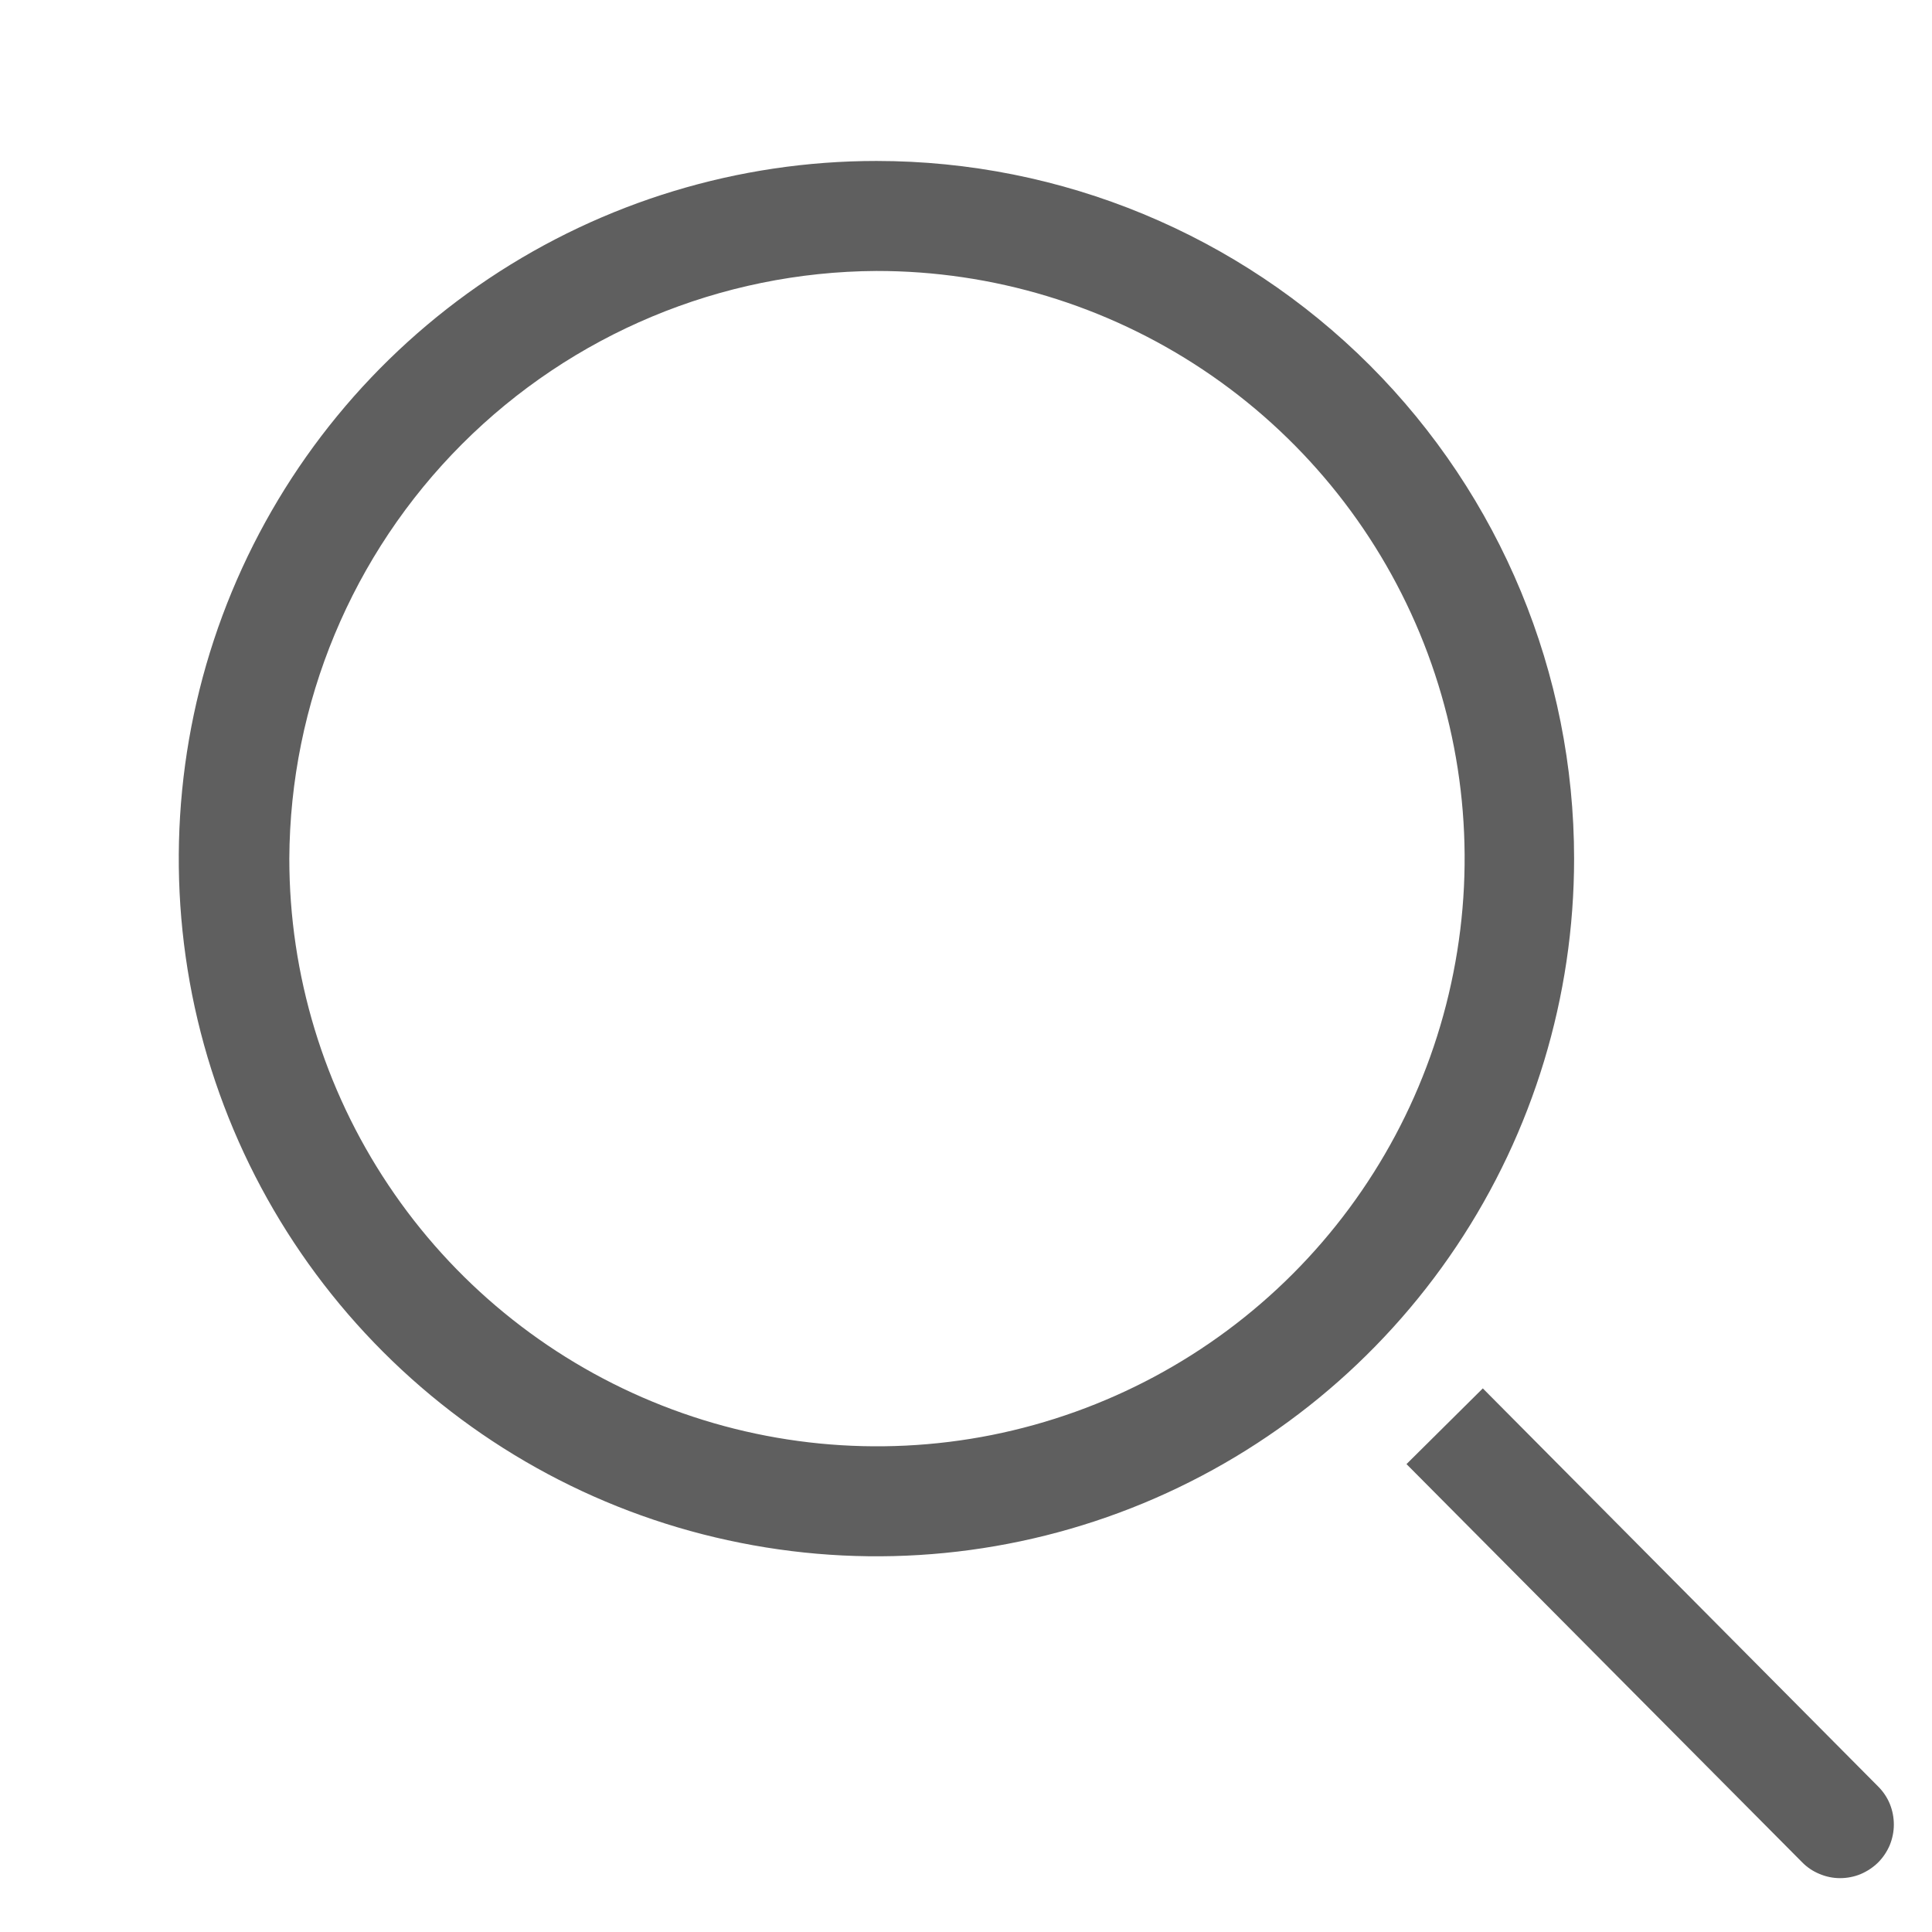 <svg width="16" height="16" viewBox="0 0 16 16" fill="none" xmlns="http://www.w3.org/2000/svg">
<g id="clarity:search-line" clip-path="url(#clip0_108_2806)">
<path id="Vector" d="M7.258 2.244C8.221 2.243 9.162 2.528 9.963 3.062C10.764 3.596 11.389 4.356 11.758 5.245C12.127 6.135 12.224 7.113 12.036 8.057C11.849 9.002 11.386 9.869 10.706 10.55C10.025 11.232 9.158 11.695 8.214 11.884C7.27 12.072 6.291 11.976 5.401 11.607C4.512 11.239 3.751 10.615 3.217 9.815C2.682 9.015 2.396 8.074 2.396 7.111C2.402 5.823 2.916 4.589 3.826 3.678C4.737 2.766 5.97 2.251 7.258 2.244ZM7.258 1.333C6.116 1.333 4.998 1.672 4.048 2.307C3.098 2.942 2.358 3.844 1.92 4.9C1.483 5.955 1.369 7.117 1.591 8.238C1.814 9.359 2.365 10.388 3.173 11.196C3.981 12.004 5.01 12.555 6.131 12.777C7.252 13.001 8.414 12.886 9.469 12.449C10.525 12.011 11.427 11.271 12.062 10.321C12.697 9.371 13.036 8.254 13.036 7.111C13.036 5.578 12.427 4.109 11.344 3.025C10.26 1.942 8.791 1.333 7.258 1.333Z" fill="#5F5F5F"/>
<path id="Vector_2" d="M15.555 14.796L12.28 11.498L11.648 12.125L14.924 15.422C14.965 15.464 15.014 15.497 15.068 15.519C15.122 15.542 15.18 15.554 15.238 15.554C15.296 15.554 15.354 15.543 15.408 15.521C15.462 15.498 15.511 15.466 15.553 15.425C15.594 15.384 15.627 15.335 15.65 15.281C15.672 15.227 15.684 15.169 15.684 15.111C15.684 15.052 15.673 14.995 15.651 14.94C15.629 14.886 15.596 14.837 15.555 14.796Z" fill="#5F5F5F"/>
</g>
<defs>
<clipPath id="clip0_108_2806">
<rect width="16" height="16" fill="white"/>
</clipPath>
</defs>
</svg>
